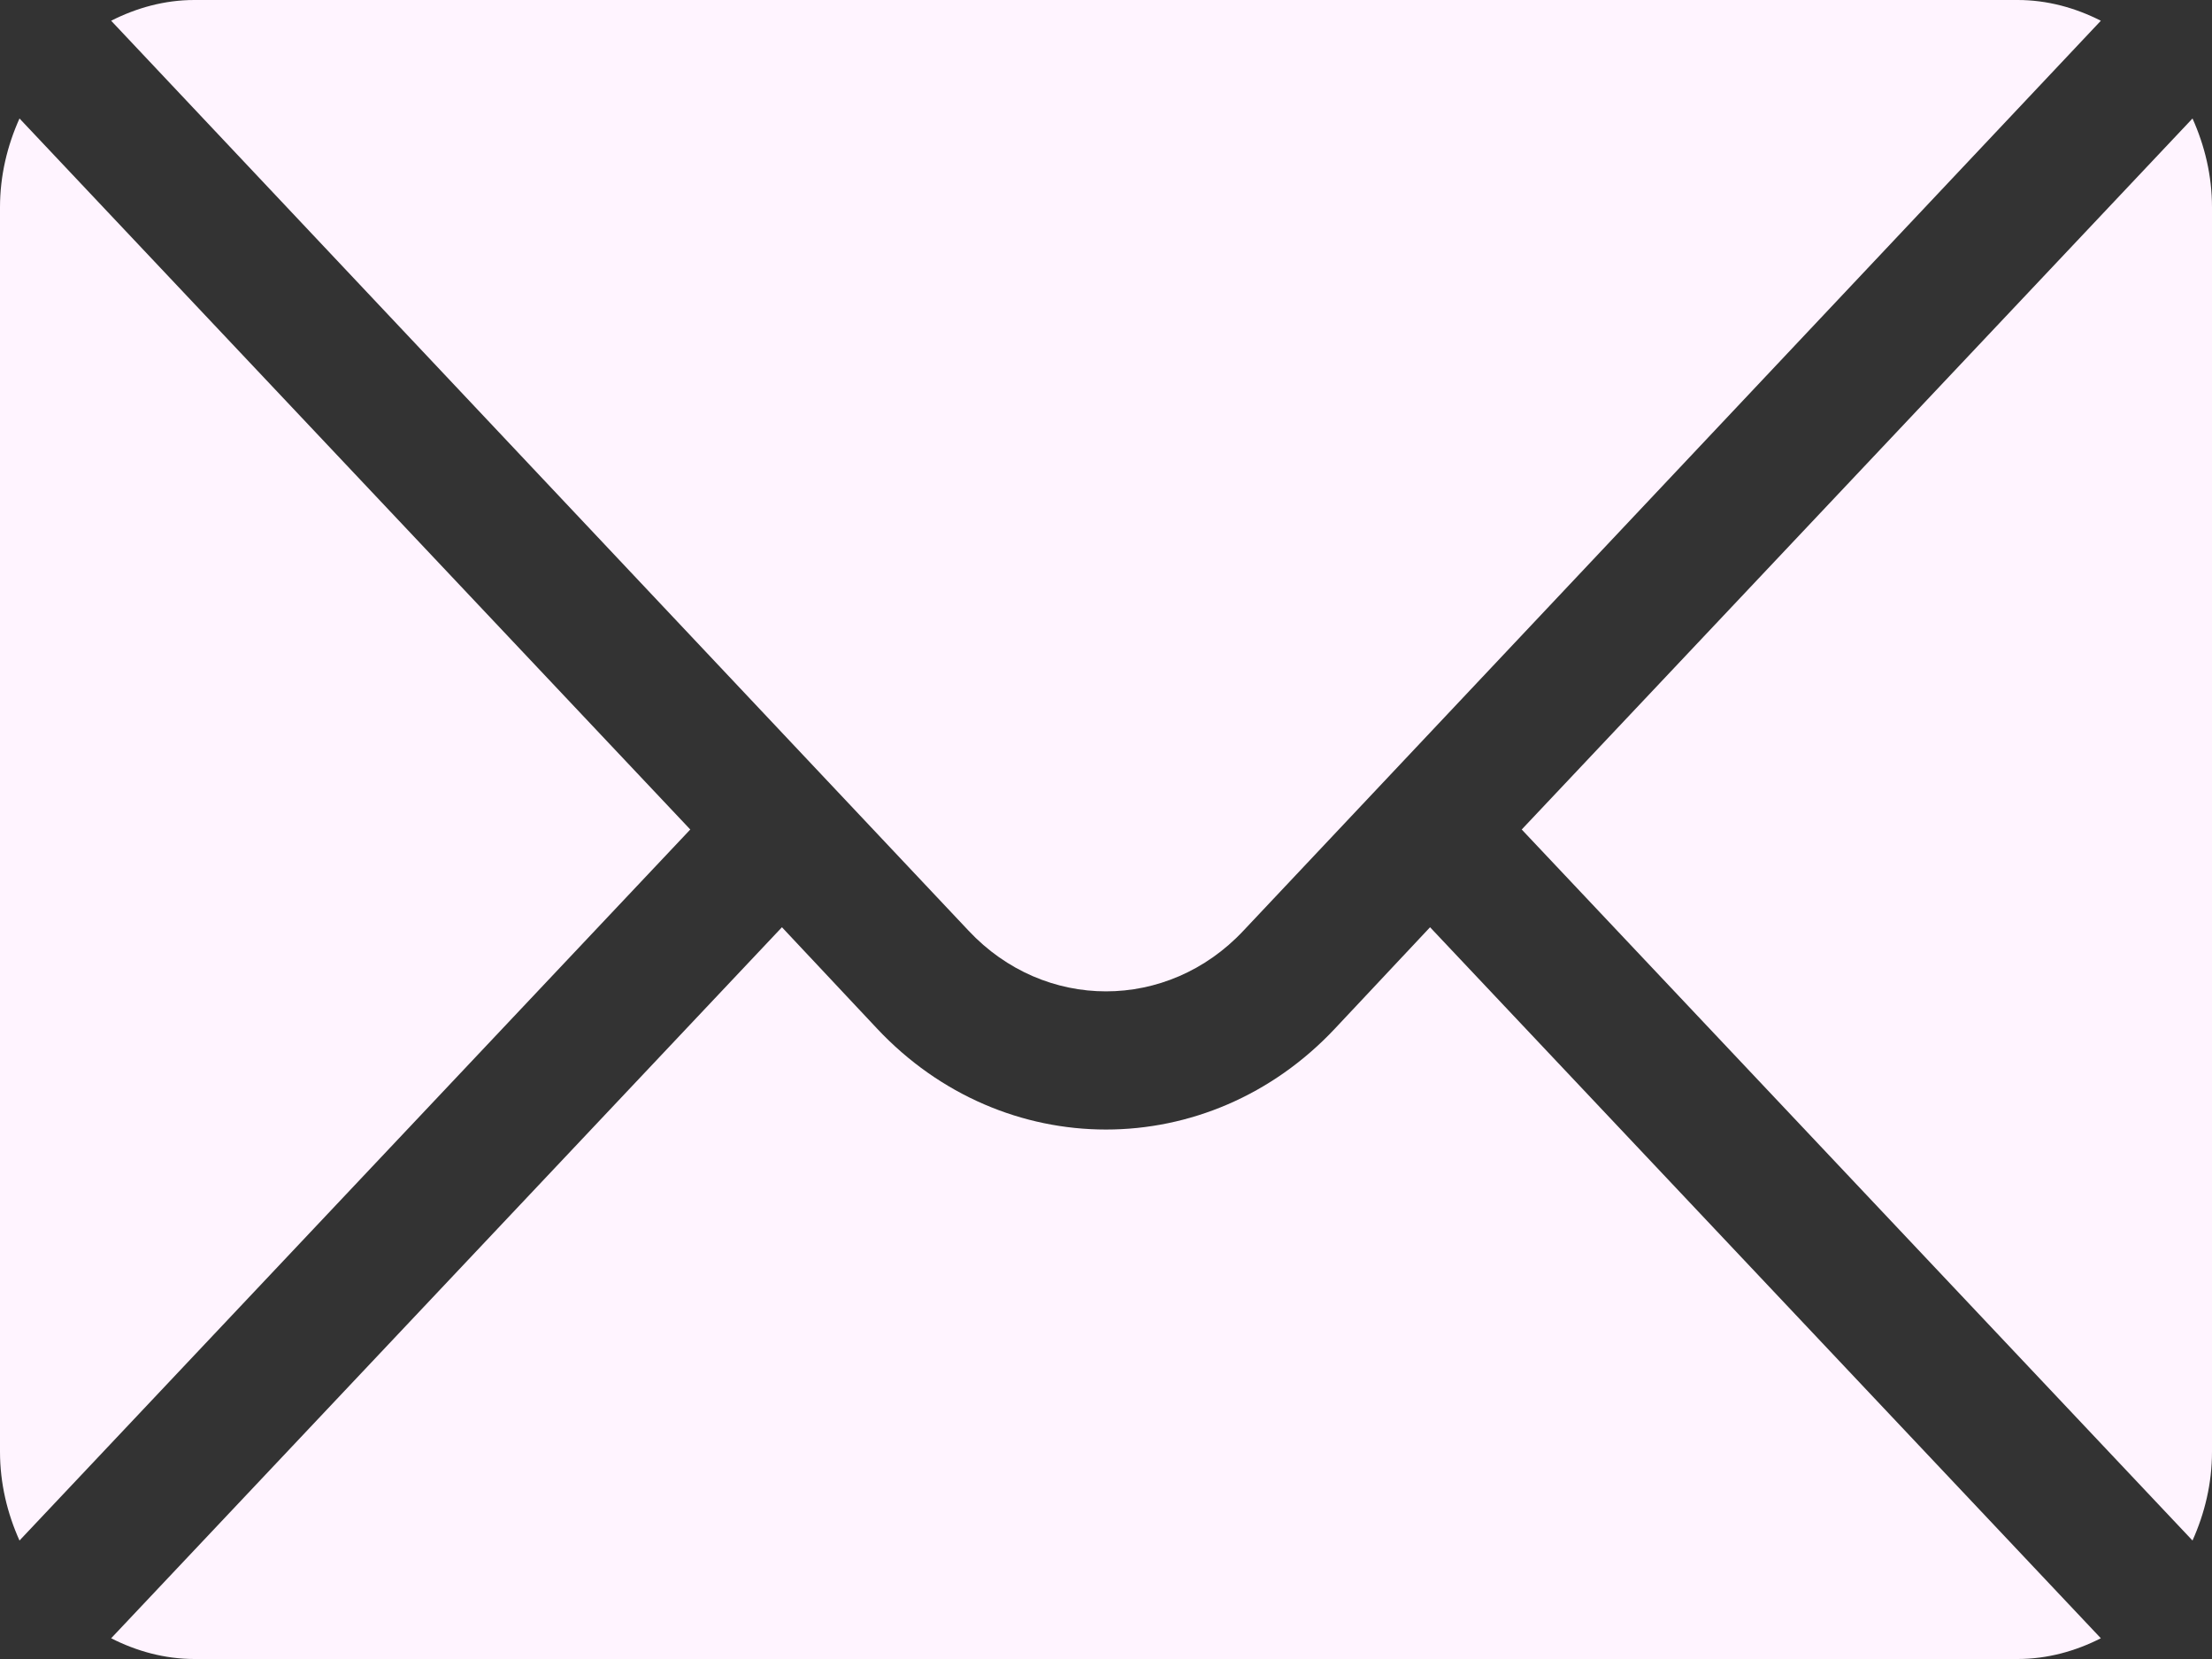 <svg width="16" height="12" viewBox="0 0 16 12" fill="none" xmlns="http://www.w3.org/2000/svg">
<rect x="0" y="0" width="16" height="12" fill="#333333" stroke="none"/>
<path d="M15.859 0.857L11.007 6L15.859 11.143C15.947 10.947 16 10.731 16 10.5V1.5C16 1.269 15.947 1.053 15.859 0.857ZM14.594 0H1.406C1.19 0 0.987 0.057 0.804 0.15L7.006 6.732C7.554 7.317 8.446 7.317 8.994 6.732L15.196 0.15C15.013 0.057 14.81 0 14.594 0ZM0.141 0.857C0.053 1.053 0 1.269 0 1.5V10.5C0 10.731 0.053 10.947 0.141 11.143L4.993 6L0.141 0.857Z" fill="#FFF4FF"/>
<path d="M10.344 6.707L9.657 7.439C8.743 8.414 7.257 8.414 6.343 7.439L5.656 6.707L0.804 11.85C0.987 11.943 1.19 12 1.406 12H14.594C14.81 12 15.013 11.943 15.196 11.85L10.344 6.707Z" fill="#FFF4FF"/>
</svg>

